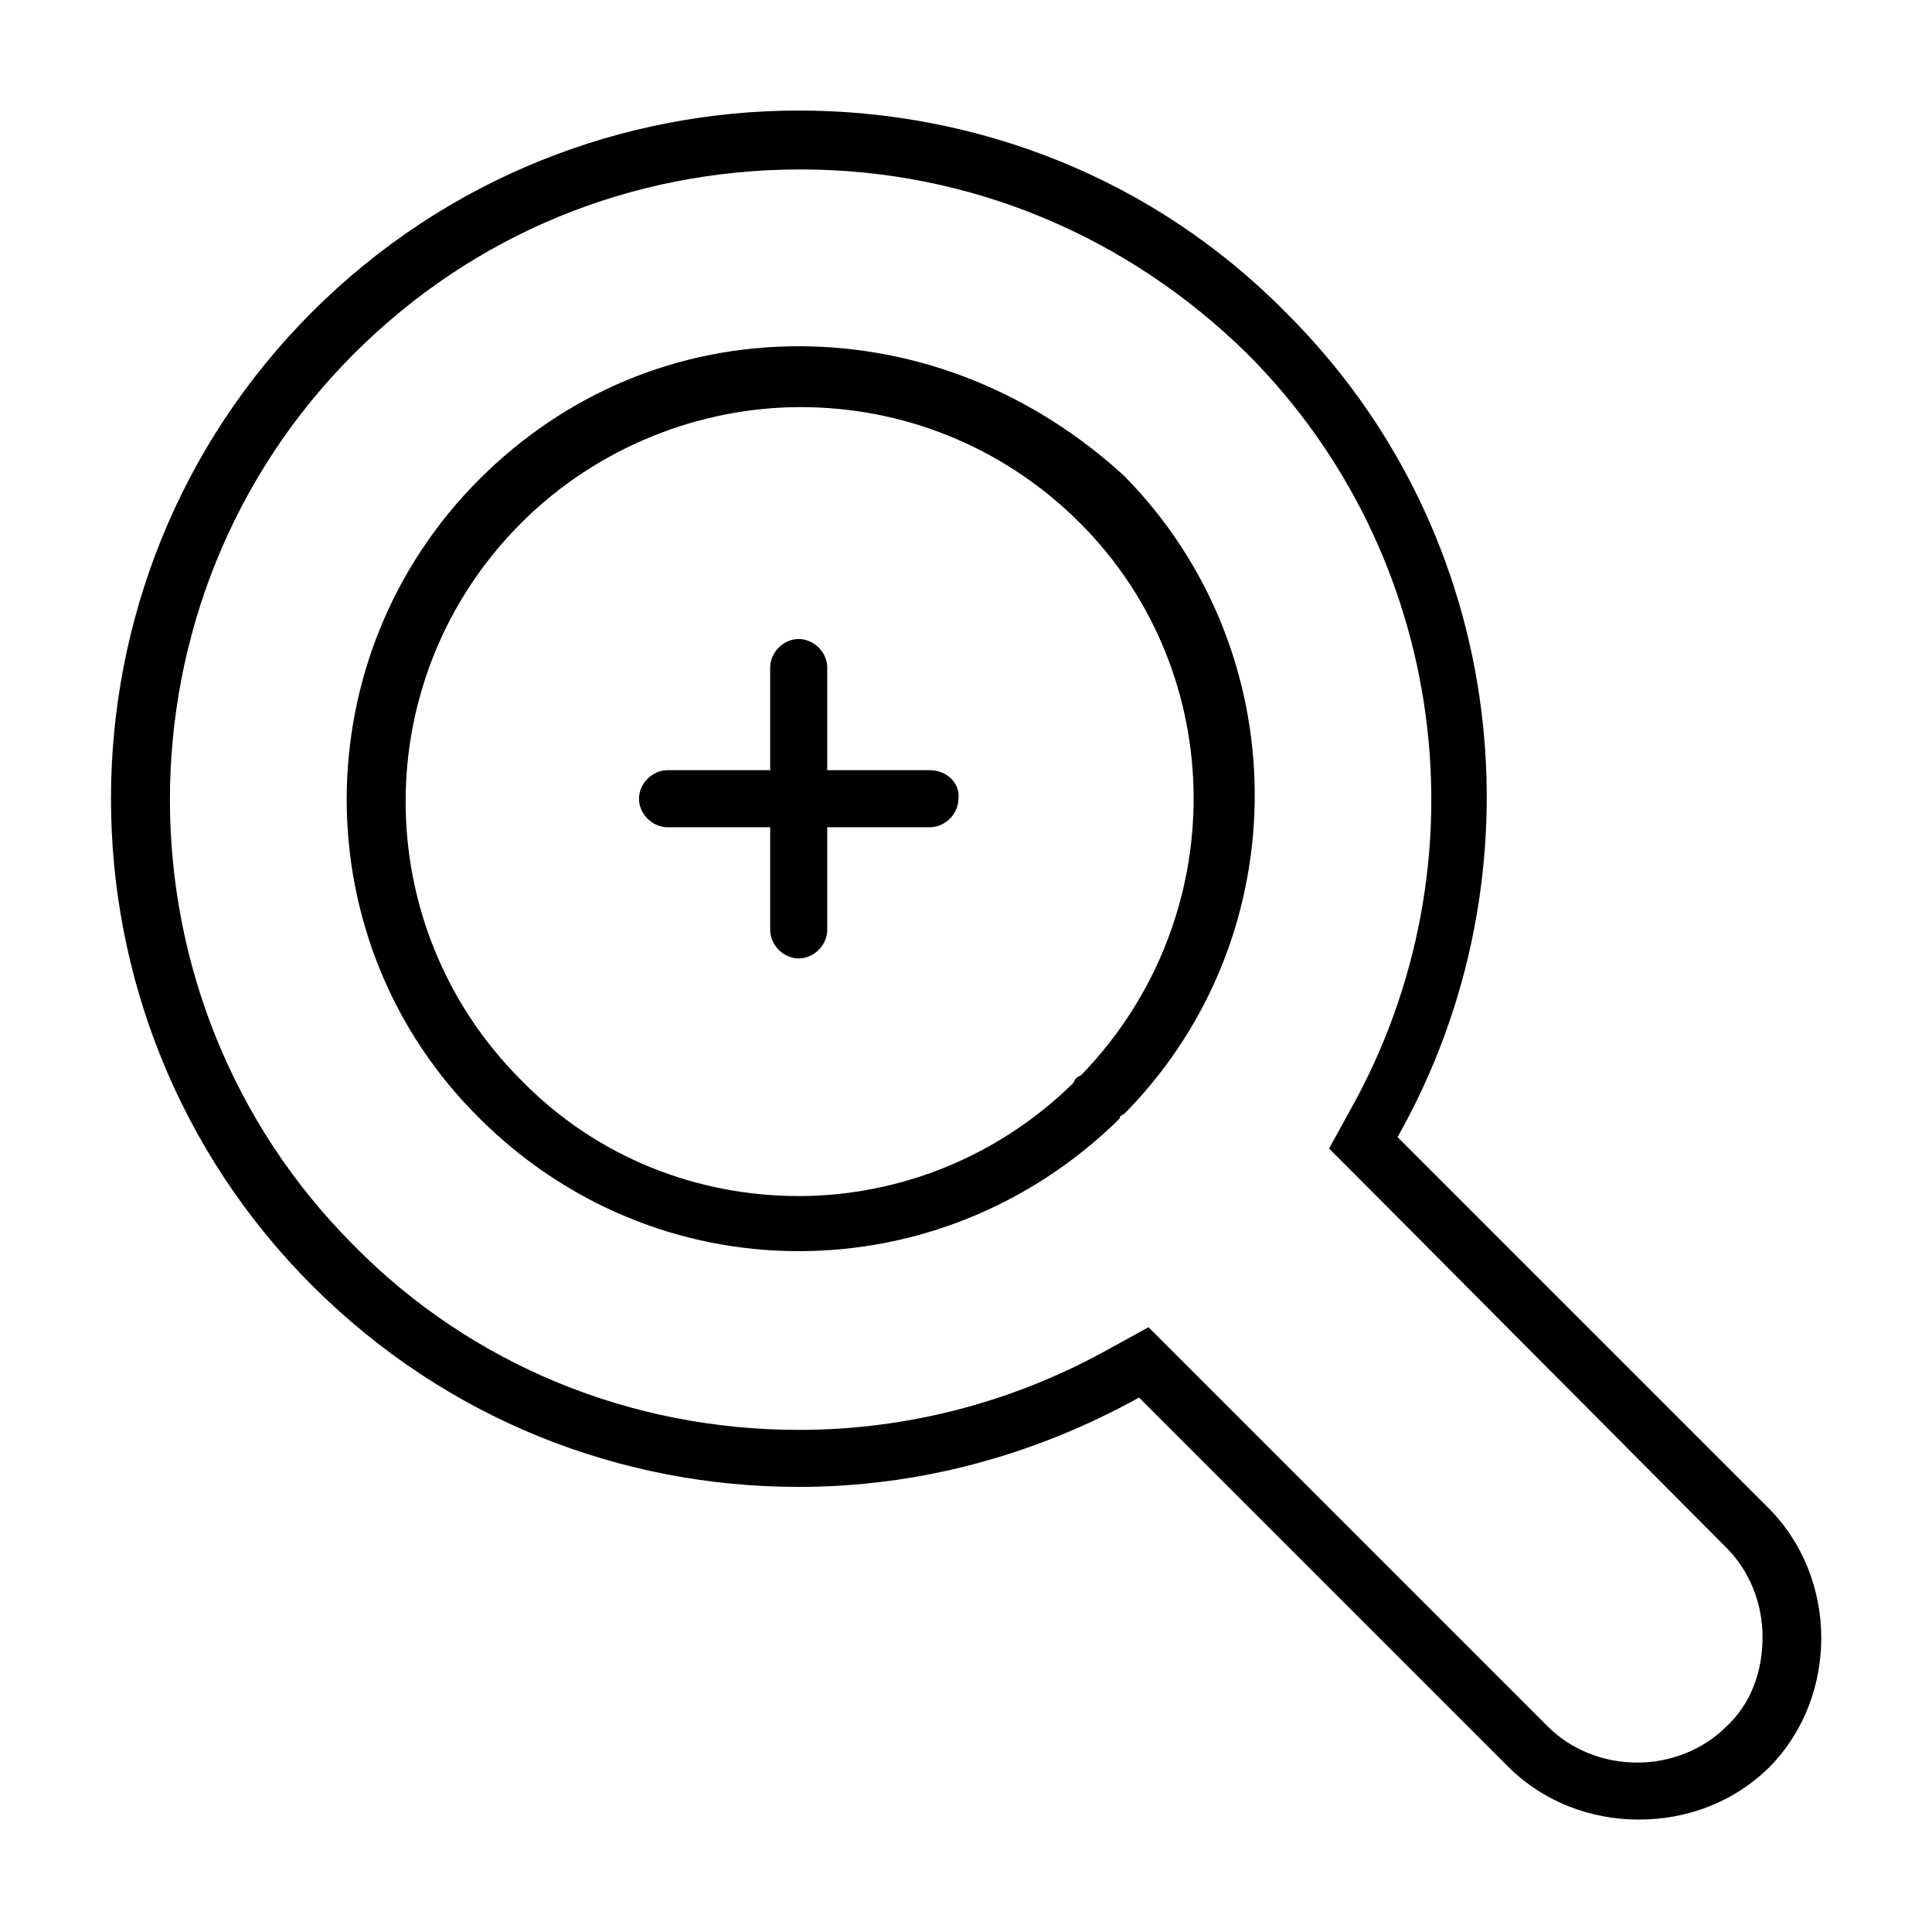<?xml version="1.0" encoding="UTF-8"?>
<!-- Uploaded to: ICON Repo, www.svgrepo.com, Generator: ICON Repo Mixer Tools -->
<svg fill="#000000" width="800px" height="800px" version="1.1" viewBox="144 144 512 512" xmlns="http://www.w3.org/2000/svg">
 <g>
  <path d="m612.61 543.59-98.242-98.246c39.297-69.527 29.727-159.71-29.727-218.65-35.266-35.77-82.121-53.402-128.97-53.402-46.352 0-93.207 17.633-128.98 53.402-71.039 71.039-71.039 186.91 0 257.95 35.77 35.77 82.121 53.402 128.98 53.402 31.234 0 61.969-8.062 90.184-23.68l97.738 97.738c9.574 9.574 22.168 14.105 34.762 14.105s25.191-4.535 34.762-14.105c18.137-18.637 18.137-49.871-0.504-68.512zm-11.082 57.938c-6.047 6.047-14.609 9.574-23.68 9.574s-17.633-3.527-23.68-9.574l-105.8-105.8-10.078 5.543c-25.191 14.105-53.402 21.664-82.625 21.664-44.336 0-86.656-17.129-117.89-48.871-64.992-64.992-64.992-171.3 0-236.29 31.738-31.738 73.555-48.871 118.39-48.871 44.84 0 86.656 17.633 118.39 48.871 52.898 52.898 63.984 135.02 27.207 200.52l-5.543 10.078 8.062 8.062 97.238 97.734c6.047 6.047 9.574 14.609 9.574 23.68-0.004 9.066-3.027 17.633-9.574 23.68z"/>
  <path d="m355.66 235.76c-32.242 0-61.969 12.594-84.641 35.266-46.855 46.855-46.855 122.93 0 169.28 22.672 22.672 52.898 35.266 84.641 35.266 31.234 0 60.961-12.09 83.633-33.754l1.008-1.008c0.504-0.504 0.504-0.504 0.504-1.008 0.504 0 0.504-0.504 1.008-0.504l1.008-1.008c45.344-46.855 44.84-121.92-1.008-168.27-23.68-21.664-53.91-34.258-86.152-34.258zm75.066 192.96c-0.504 0.504-1.008 0.504-1.512 1.008s-0.504 1.008-1.008 1.512c-20.152 19.648-46.352 29.727-72.547 29.727-26.703 0-53.402-10.078-73.555-30.73-40.809-40.809-40.809-106.81 0-147.62 20.152-20.152 47.359-30.73 74.059-30.73 26.703 0 53.402 10.078 74.059 30.73 39.801 39.797 40.305 104.79 0.504 146.1z"/>
  <path d="m390.43 348.11h-27.207v-27.207c0-4.031-3.527-7.559-7.559-7.559s-7.559 3.527-7.559 7.559v27.207h-27.207c-4.031 0-7.559 3.527-7.559 7.559s3.527 7.559 7.559 7.559h27.207v27.207c0 4.031 3.527 7.559 7.559 7.559s7.559-3.527 7.559-7.559v-27.207h27.207c4.031 0 7.559-3.527 7.559-7.559 0.504-4.031-3.023-7.559-7.559-7.559z"/>
 </g>
</svg>